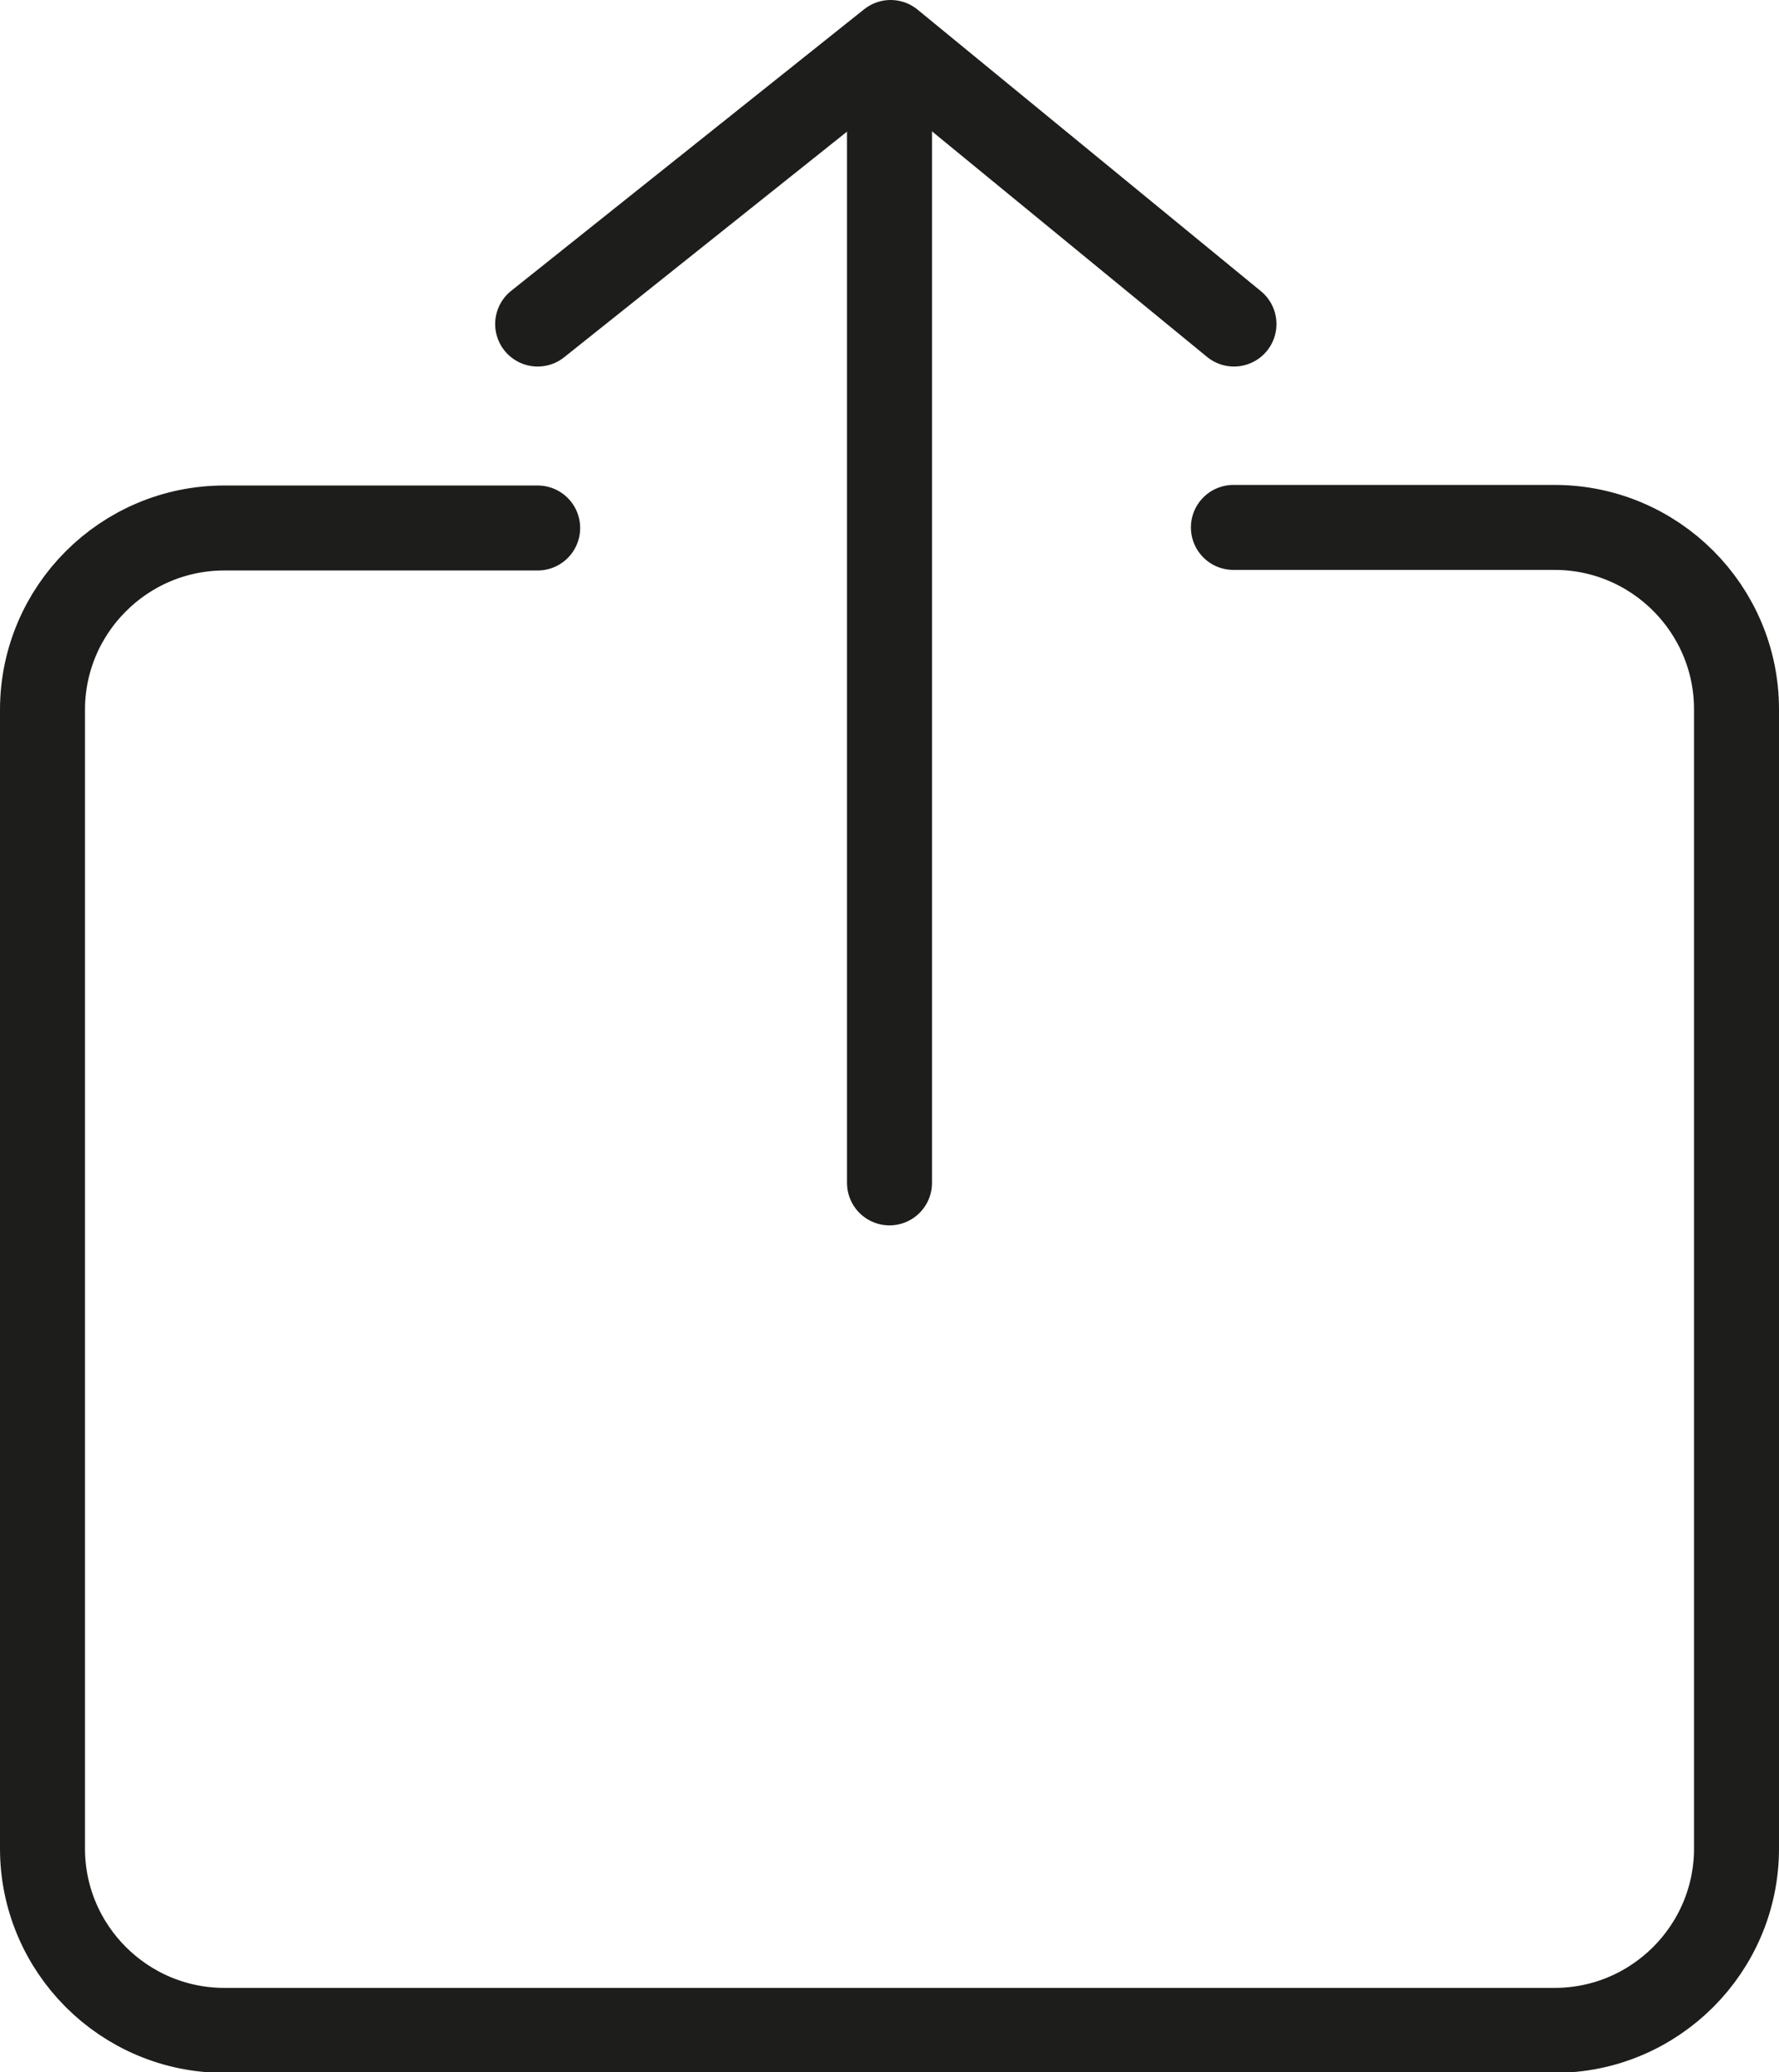 <?xml version="1.0" encoding="UTF-8"?>
<svg data-id="Capa_1" data-name="Capa 1" xmlns="http://www.w3.org/2000/svg" viewBox="0 0 31.4 36.58">
  <defs>
    <style>
      .cls-1 {
        fill: none;
        stroke: #1d1d1b;
        stroke-linecap: round;
        stroke-linejoin: round;
        stroke-width: 1.5px;
      }
    </style>
  </defs>
  <path class="cls-1" d="M9.49,9.32H3.96c-1.77,0-3.21,1.44-3.21,3.21v20.1c0,1.77,1.44,3.21,3.21,3.21H27.44c1.77,0,3.21-1.44,3.21-3.21V12.52c0-1.77-1.44-3.21-3.21-3.21h-5.67"/>
  <line class="cls-1" x1="15.7" y1="1.54" x2="15.7" y2="20.88"/>
  <polyline class="cls-1" points="9.49 5.72 15.72 .75 21.78 5.72"/>
</svg>